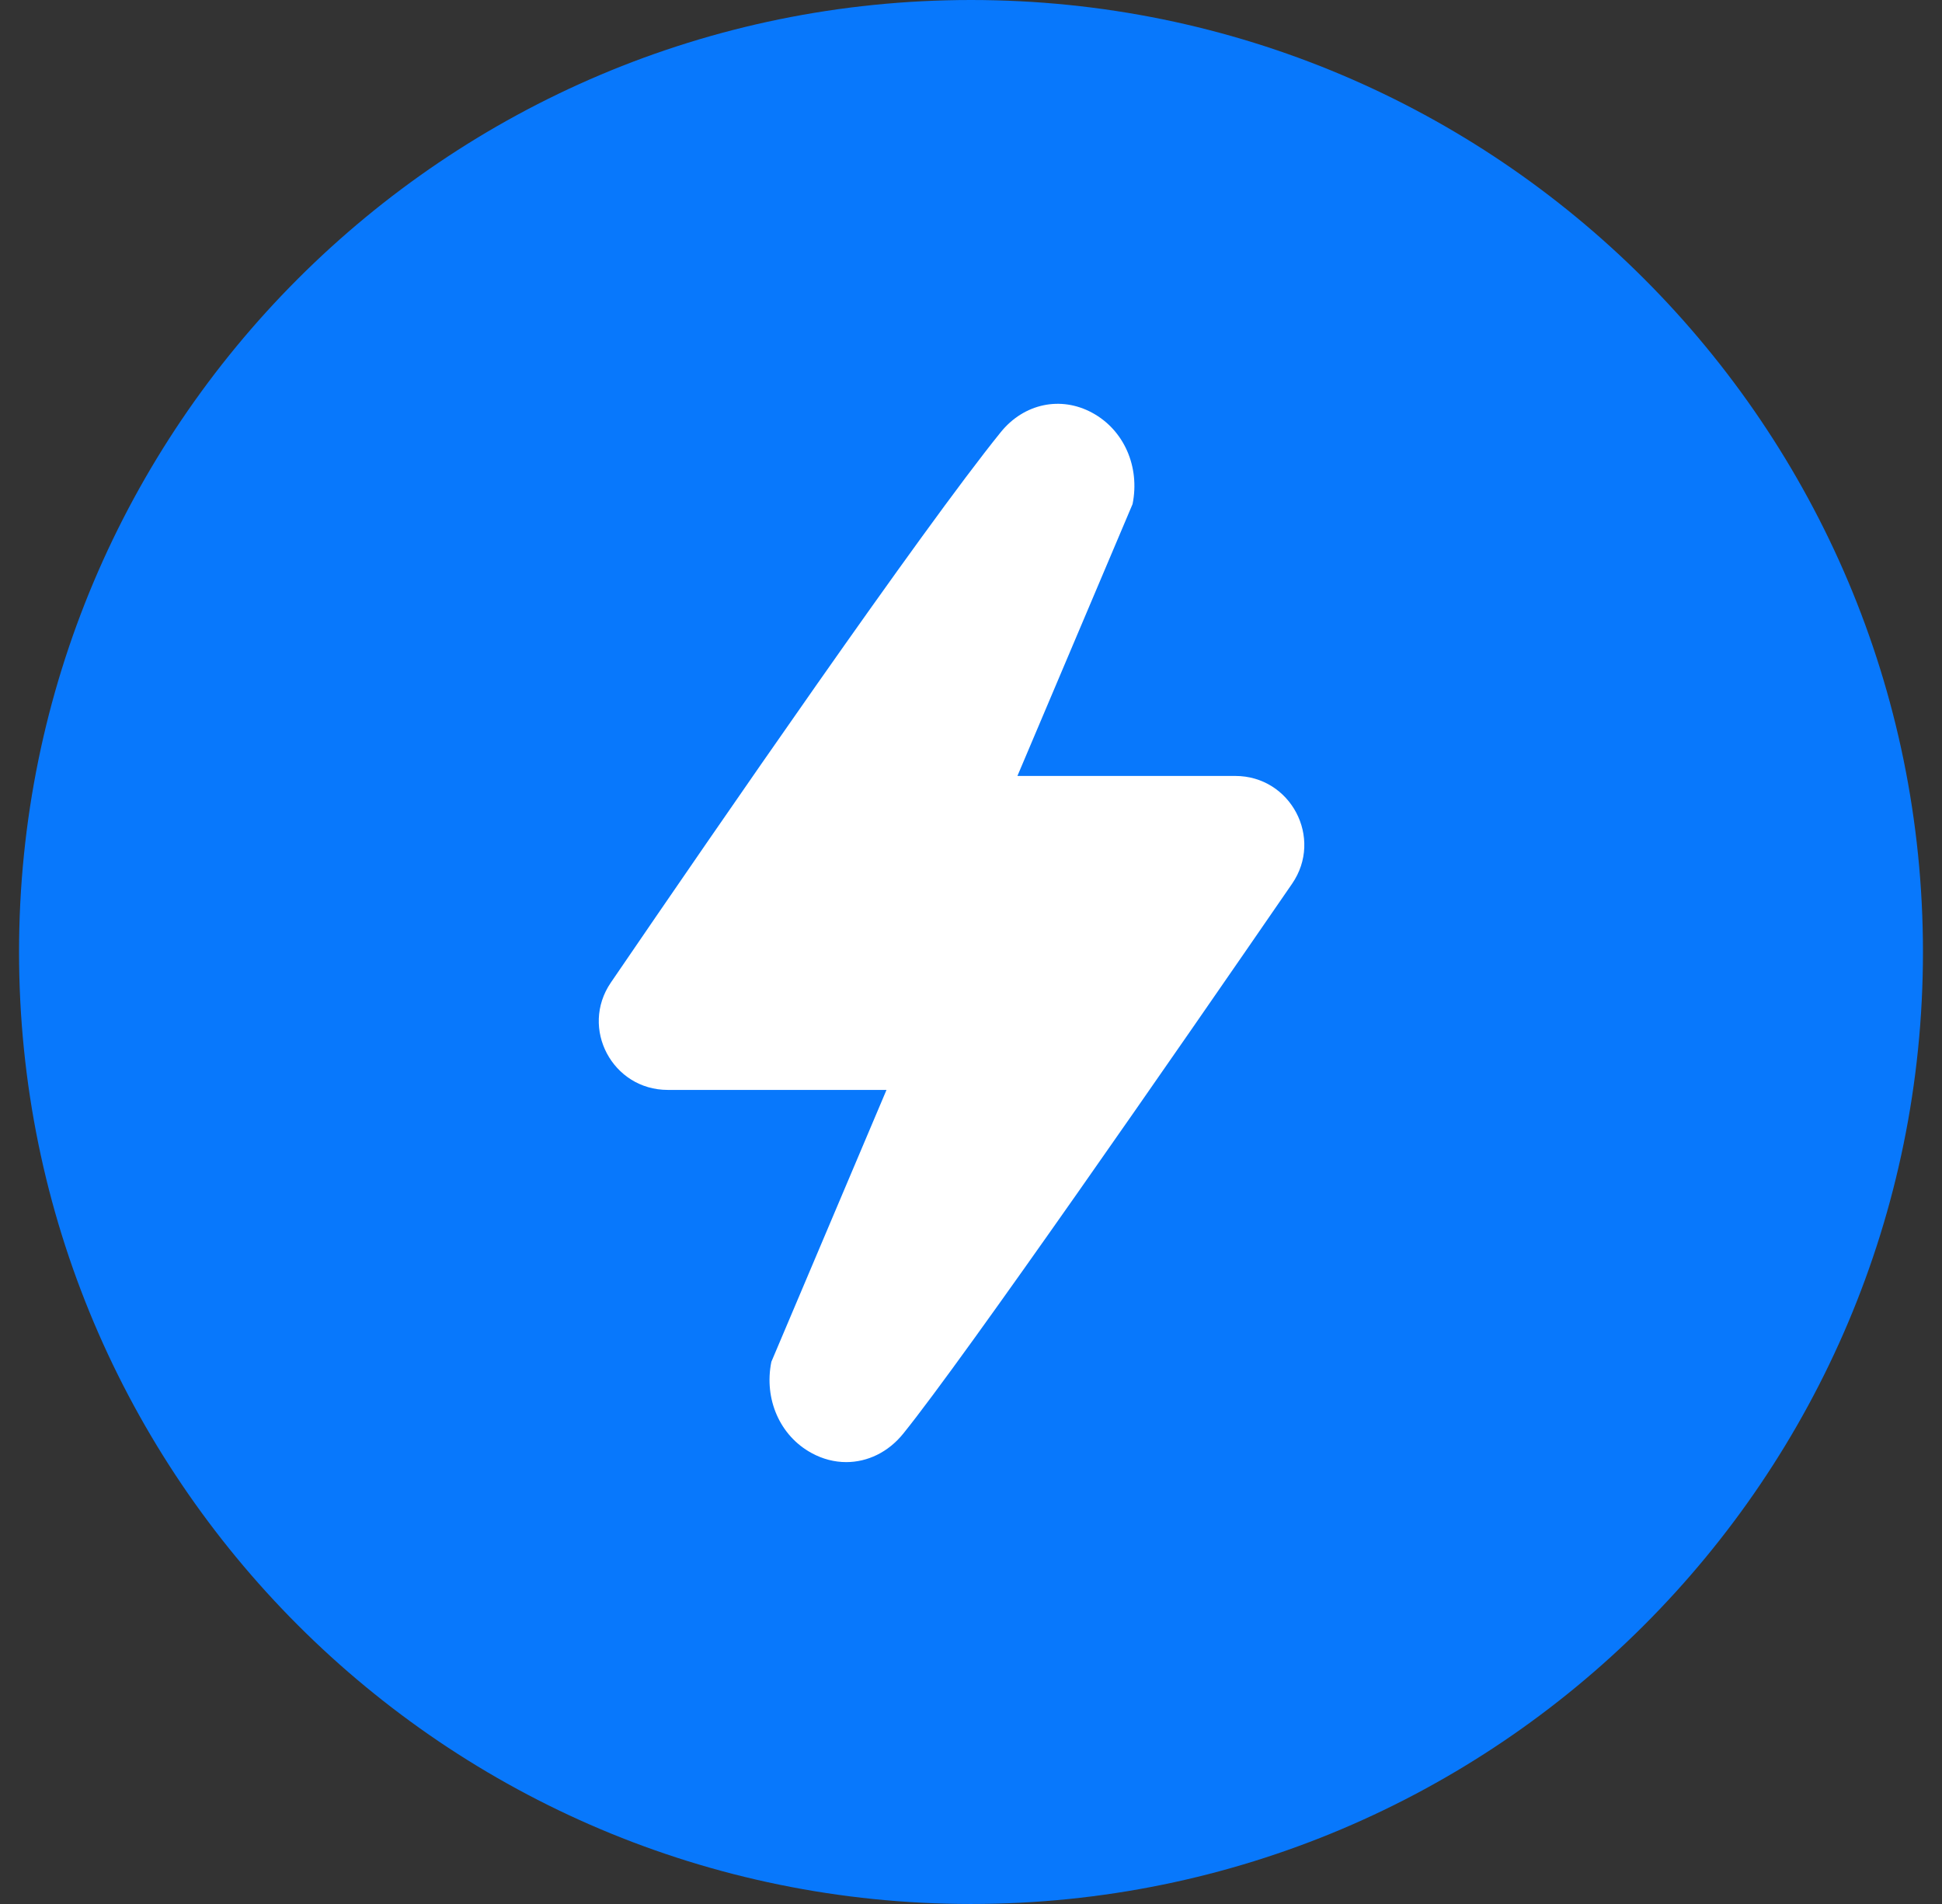 <svg width="51" height="50" viewBox="0 0 51 50" fill="none" xmlns="http://www.w3.org/2000/svg">
<rect x="0" y="0" width="51" height="50" fill="#333333" stroke="none"/>
<path fill-rule="evenodd" clip-rule="evenodd" d="M25.5 50C39.307 50 50.5 38.807 50.5 25C50.5 11.193 39.307 0 25.5 0C11.693 0 0.5 11.193 0.5 25C0.5 38.807 11.693 50 25.5 50Z" fill="#0878FC"/>
<path fill-rule="evenodd" clip-rule="evenodd" d="M23.281 28.622L20.257 35.762C20.059 36.743 20.483 37.706 21.312 38.157C21.605 38.318 21.917 38.396 22.223 38.396C22.781 38.396 23.325 38.138 23.72 37.649C25.341 35.642 30.93 27.57 33.932 23.208C34.758 22.008 33.897 20.377 32.44 20.377C30.318 20.377 27.8 20.377 26.719 20.377L29.743 13.238C29.941 12.256 29.517 11.293 28.687 10.842C27.859 10.39 26.89 10.595 26.28 11.351C24.191 13.936 18.907 21.607 16.042 25.803C15.223 27.003 16.084 28.622 17.537 28.622C19.546 28.622 21.947 28.622 23.281 28.622Z" fill="white"/>
</svg>
